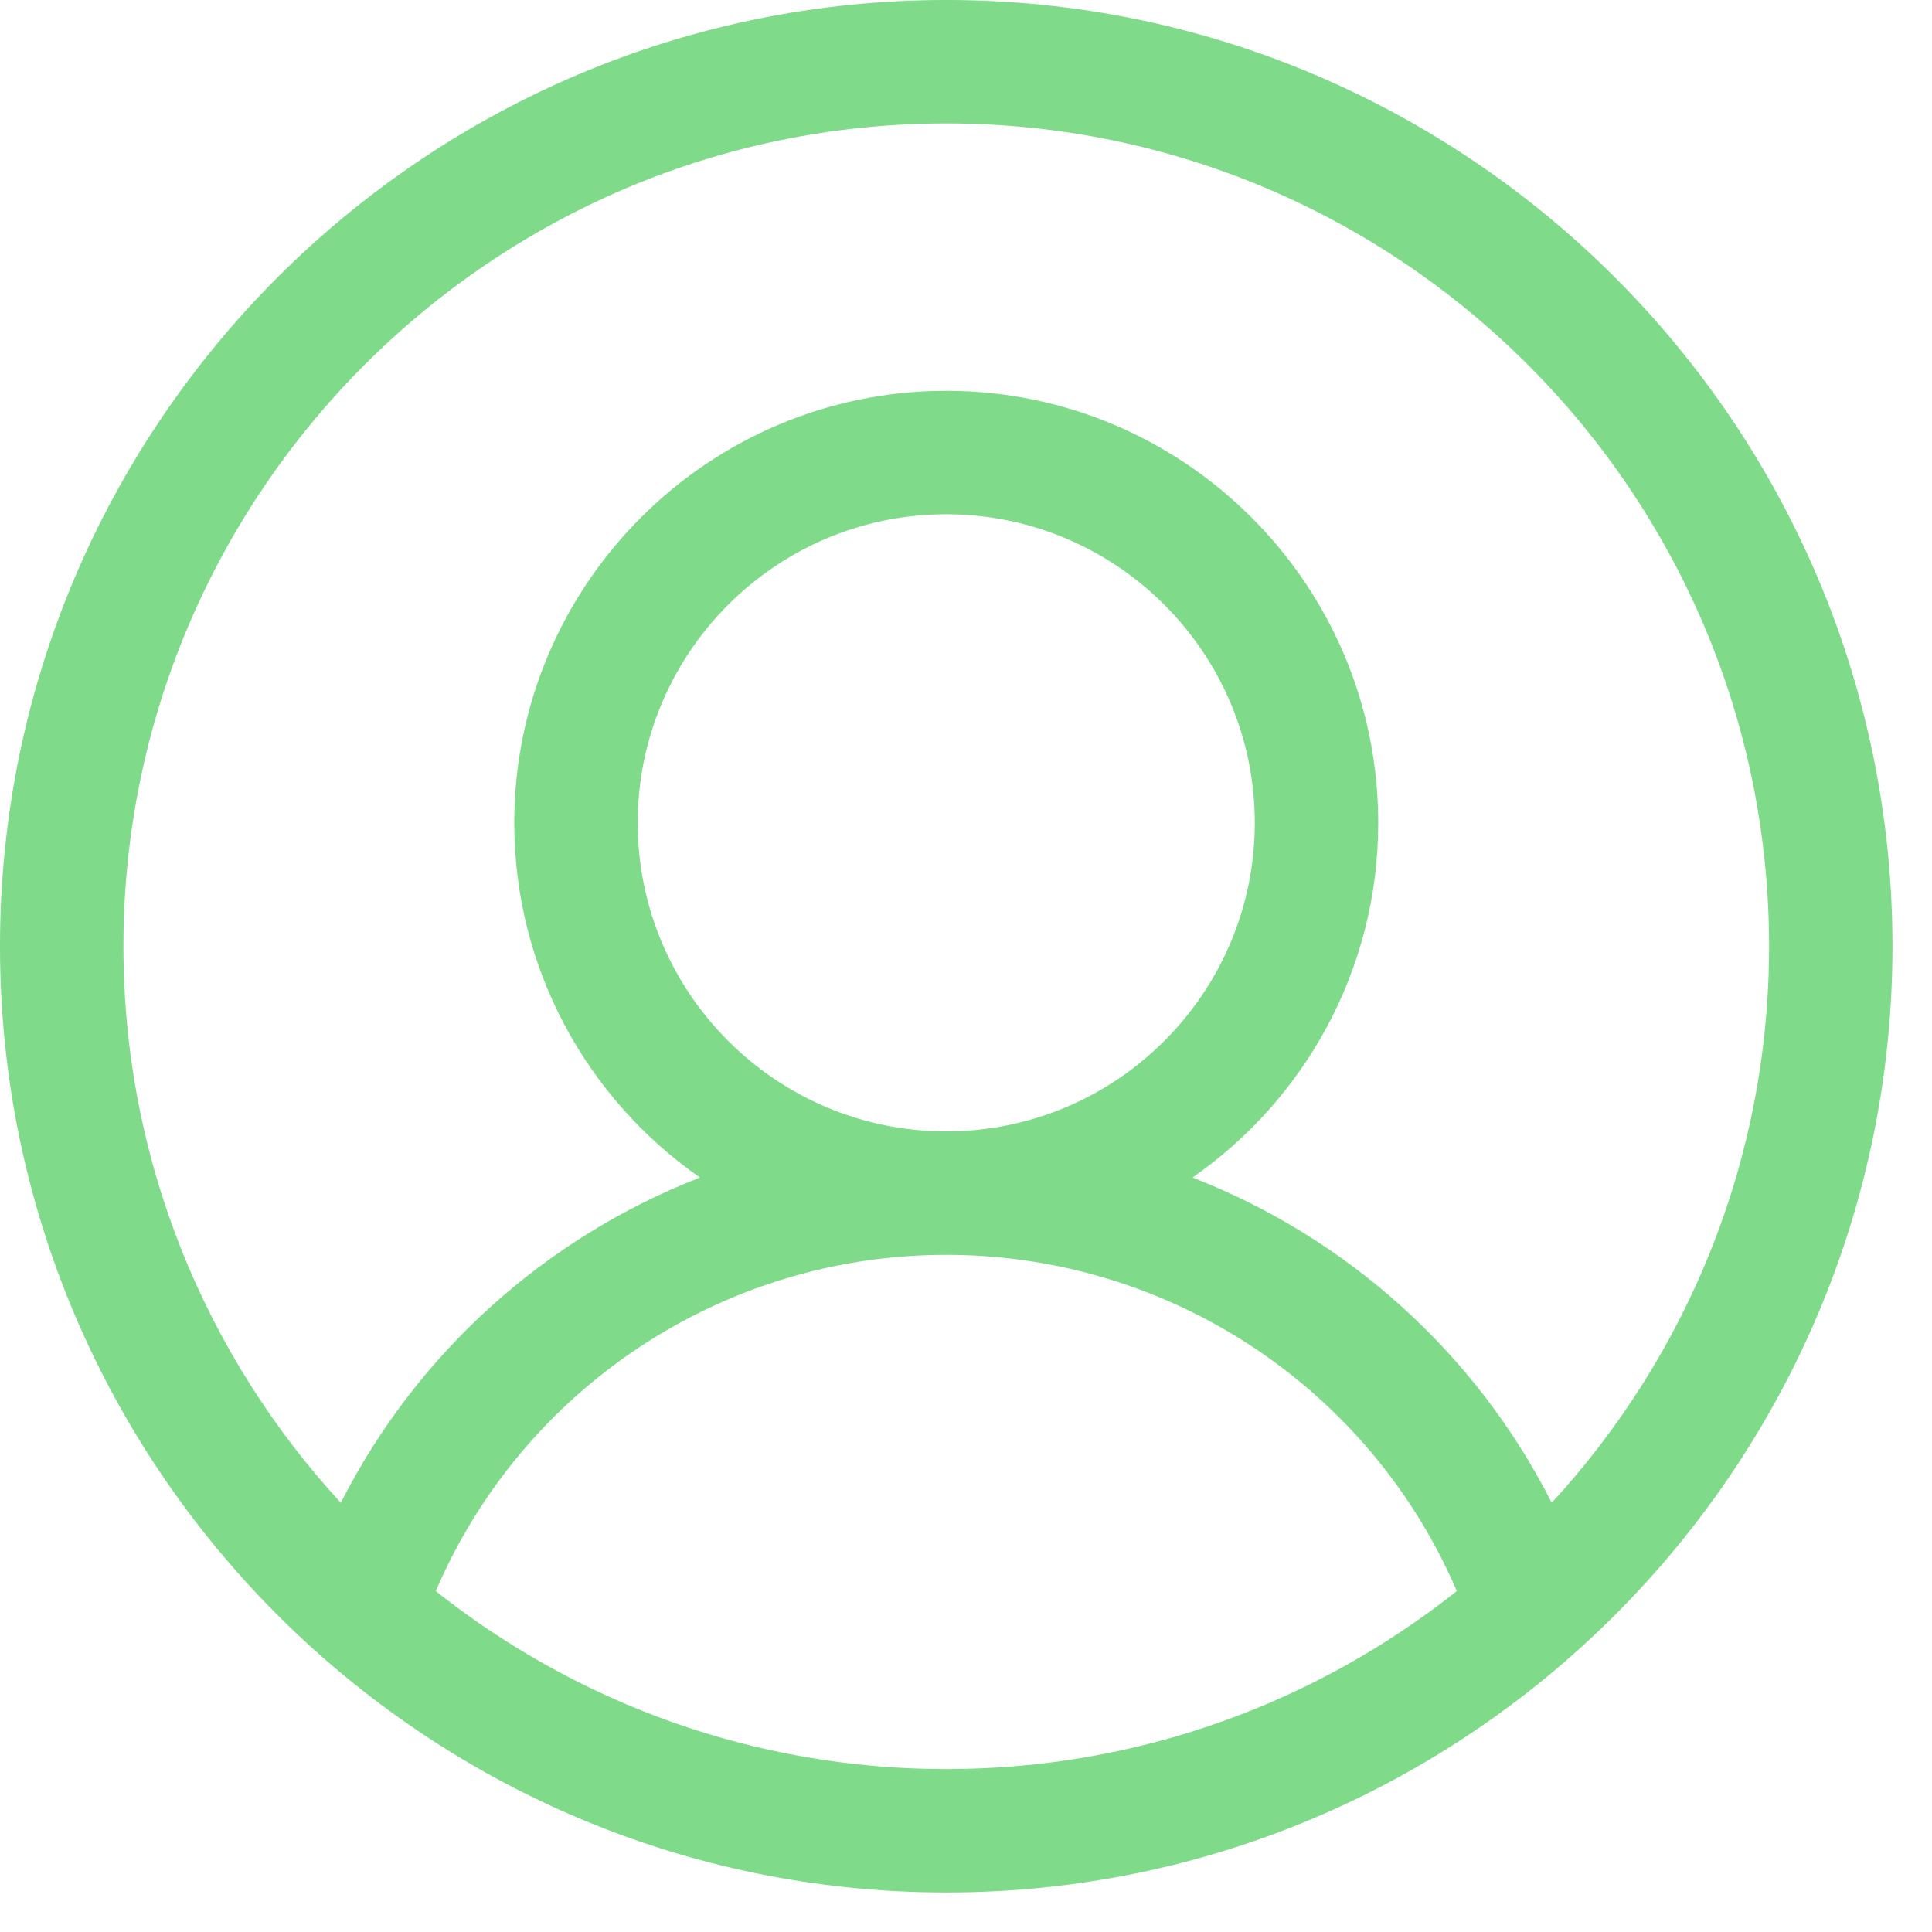 <svg width="47" height="47" viewBox="0 0 47 47" fill="none" xmlns="http://www.w3.org/2000/svg">
<path d="M10.186 38.529L10.05 38.846L10.32 39.06C13.812 41.83 18.226 43.488 23.02 43.488C27.814 43.488 32.229 41.83 35.721 39.059L35.991 38.844L35.855 38.527C33.669 33.431 28.637 30.075 23.02 30.075C17.402 30.075 12.371 33.431 10.186 38.529ZM37.347 36.762L37.642 37.342L38.082 36.863C41.436 33.217 43.488 28.353 43.488 23.02C43.488 11.733 34.306 2.551 23.02 2.551C11.733 2.551 2.551 11.733 2.551 23.02C2.551 28.354 4.604 33.219 7.959 36.865L8.399 37.344L8.693 36.764C10.498 33.207 13.548 30.485 17.193 29.067L17.982 28.76L17.287 28.276C14.674 26.456 12.962 23.432 12.962 20.017C12.962 14.472 17.474 9.959 23.02 9.959C28.565 9.959 33.077 14.472 33.077 20.017C33.077 23.432 31.365 26.456 28.752 28.276L28.057 28.759L28.847 29.067C32.492 30.485 35.543 33.205 37.347 36.762ZM0.451 23.02C0.451 10.576 10.576 0.451 23.02 0.451C35.463 0.451 45.587 10.576 45.587 23.02C45.587 35.437 35.484 45.587 23.02 45.587C10.579 45.587 0.451 35.462 0.451 23.02ZM23.02 12.059C18.631 12.059 15.062 15.629 15.062 20.017C15.062 24.405 18.631 27.975 23.02 27.975C27.408 27.975 30.977 24.405 30.977 20.017C30.977 15.629 27.408 12.059 23.02 12.059Z" fill="#7FDB8A" stroke="#7FDB8A" stroke-width="0.903"/>
</svg>
